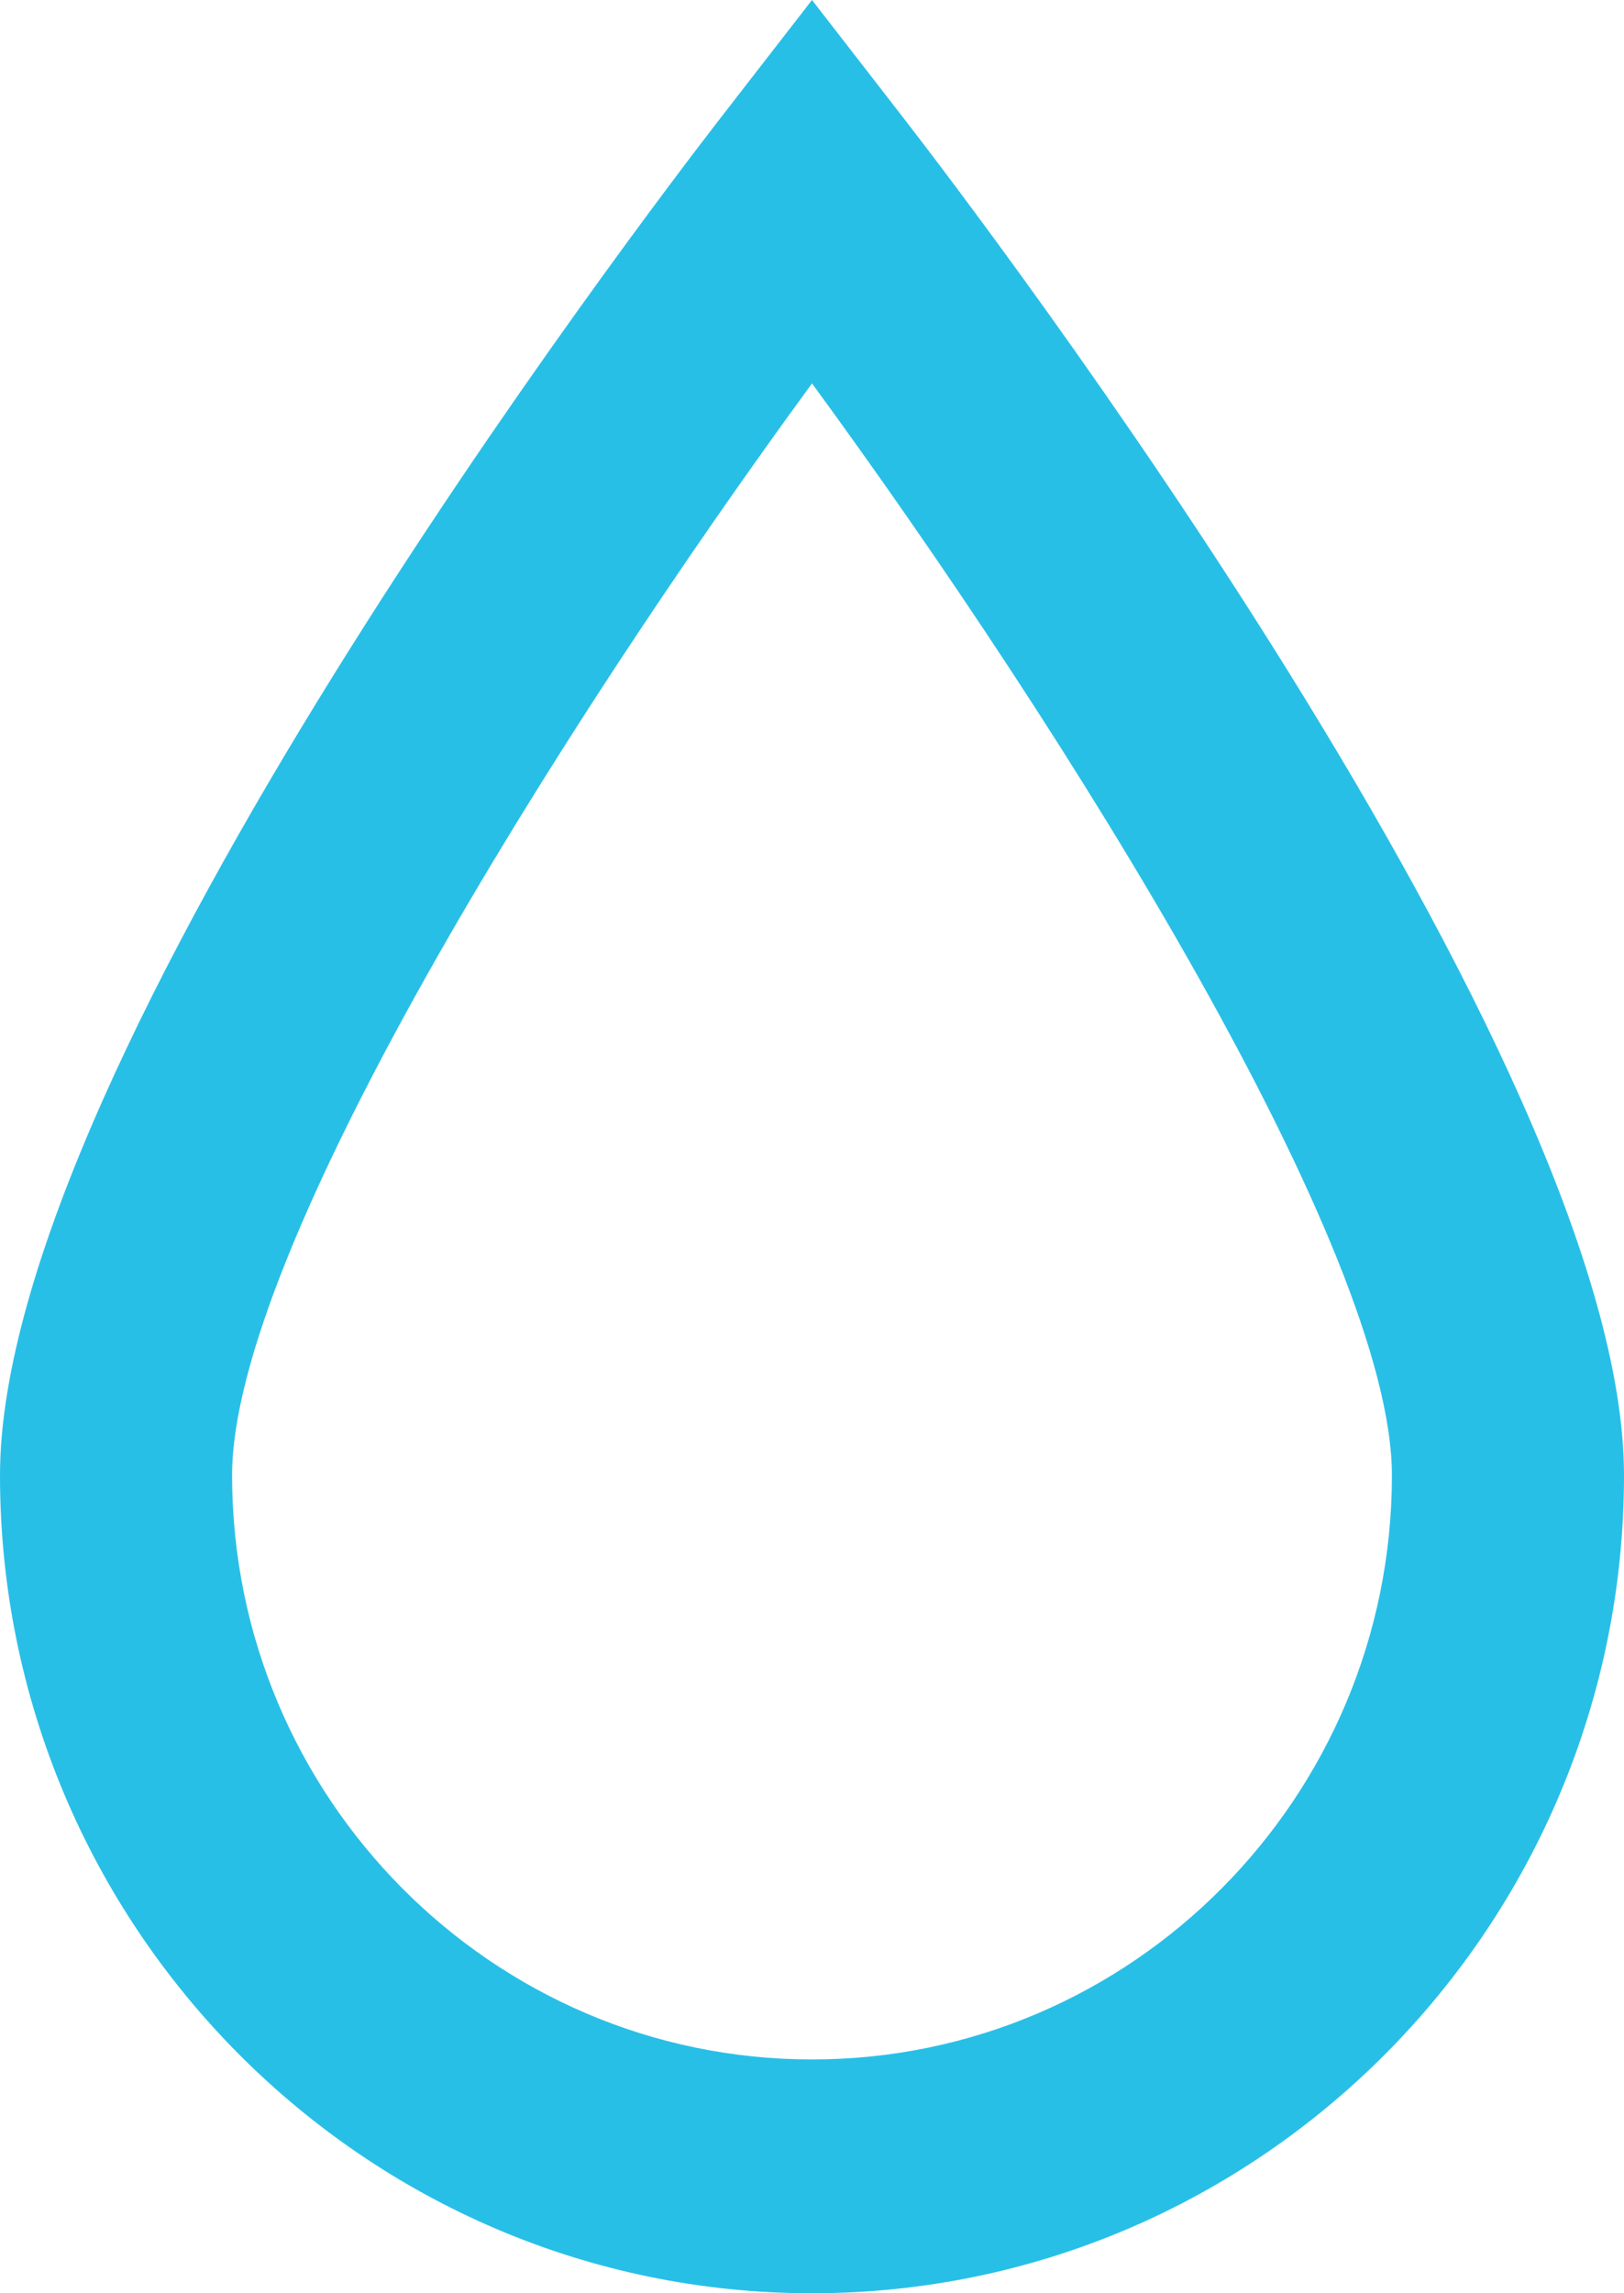 <svg xmlns="http://www.w3.org/2000/svg" width="34" height="48" viewBox="0 0 34 48" fill="none"><path d="M18.915 2.469L17 0L15.085 2.469C13.542 4.462 0 22.184 0 30.879C0 40.318 7.624 48 17 48C26.373 48 34 40.321 34 30.879C34 22.184 20.459 4.462 18.915 2.469H18.915ZM17 43.106C10.304 43.106 4.859 37.62 4.859 30.879C4.859 26.18 11.671 15.31 17 8.025C22.332 15.307 29.141 26.175 29.141 30.879C29.141 37.622 23.696 43.106 17 43.106Z" fill="#28BFE7"/></svg>
